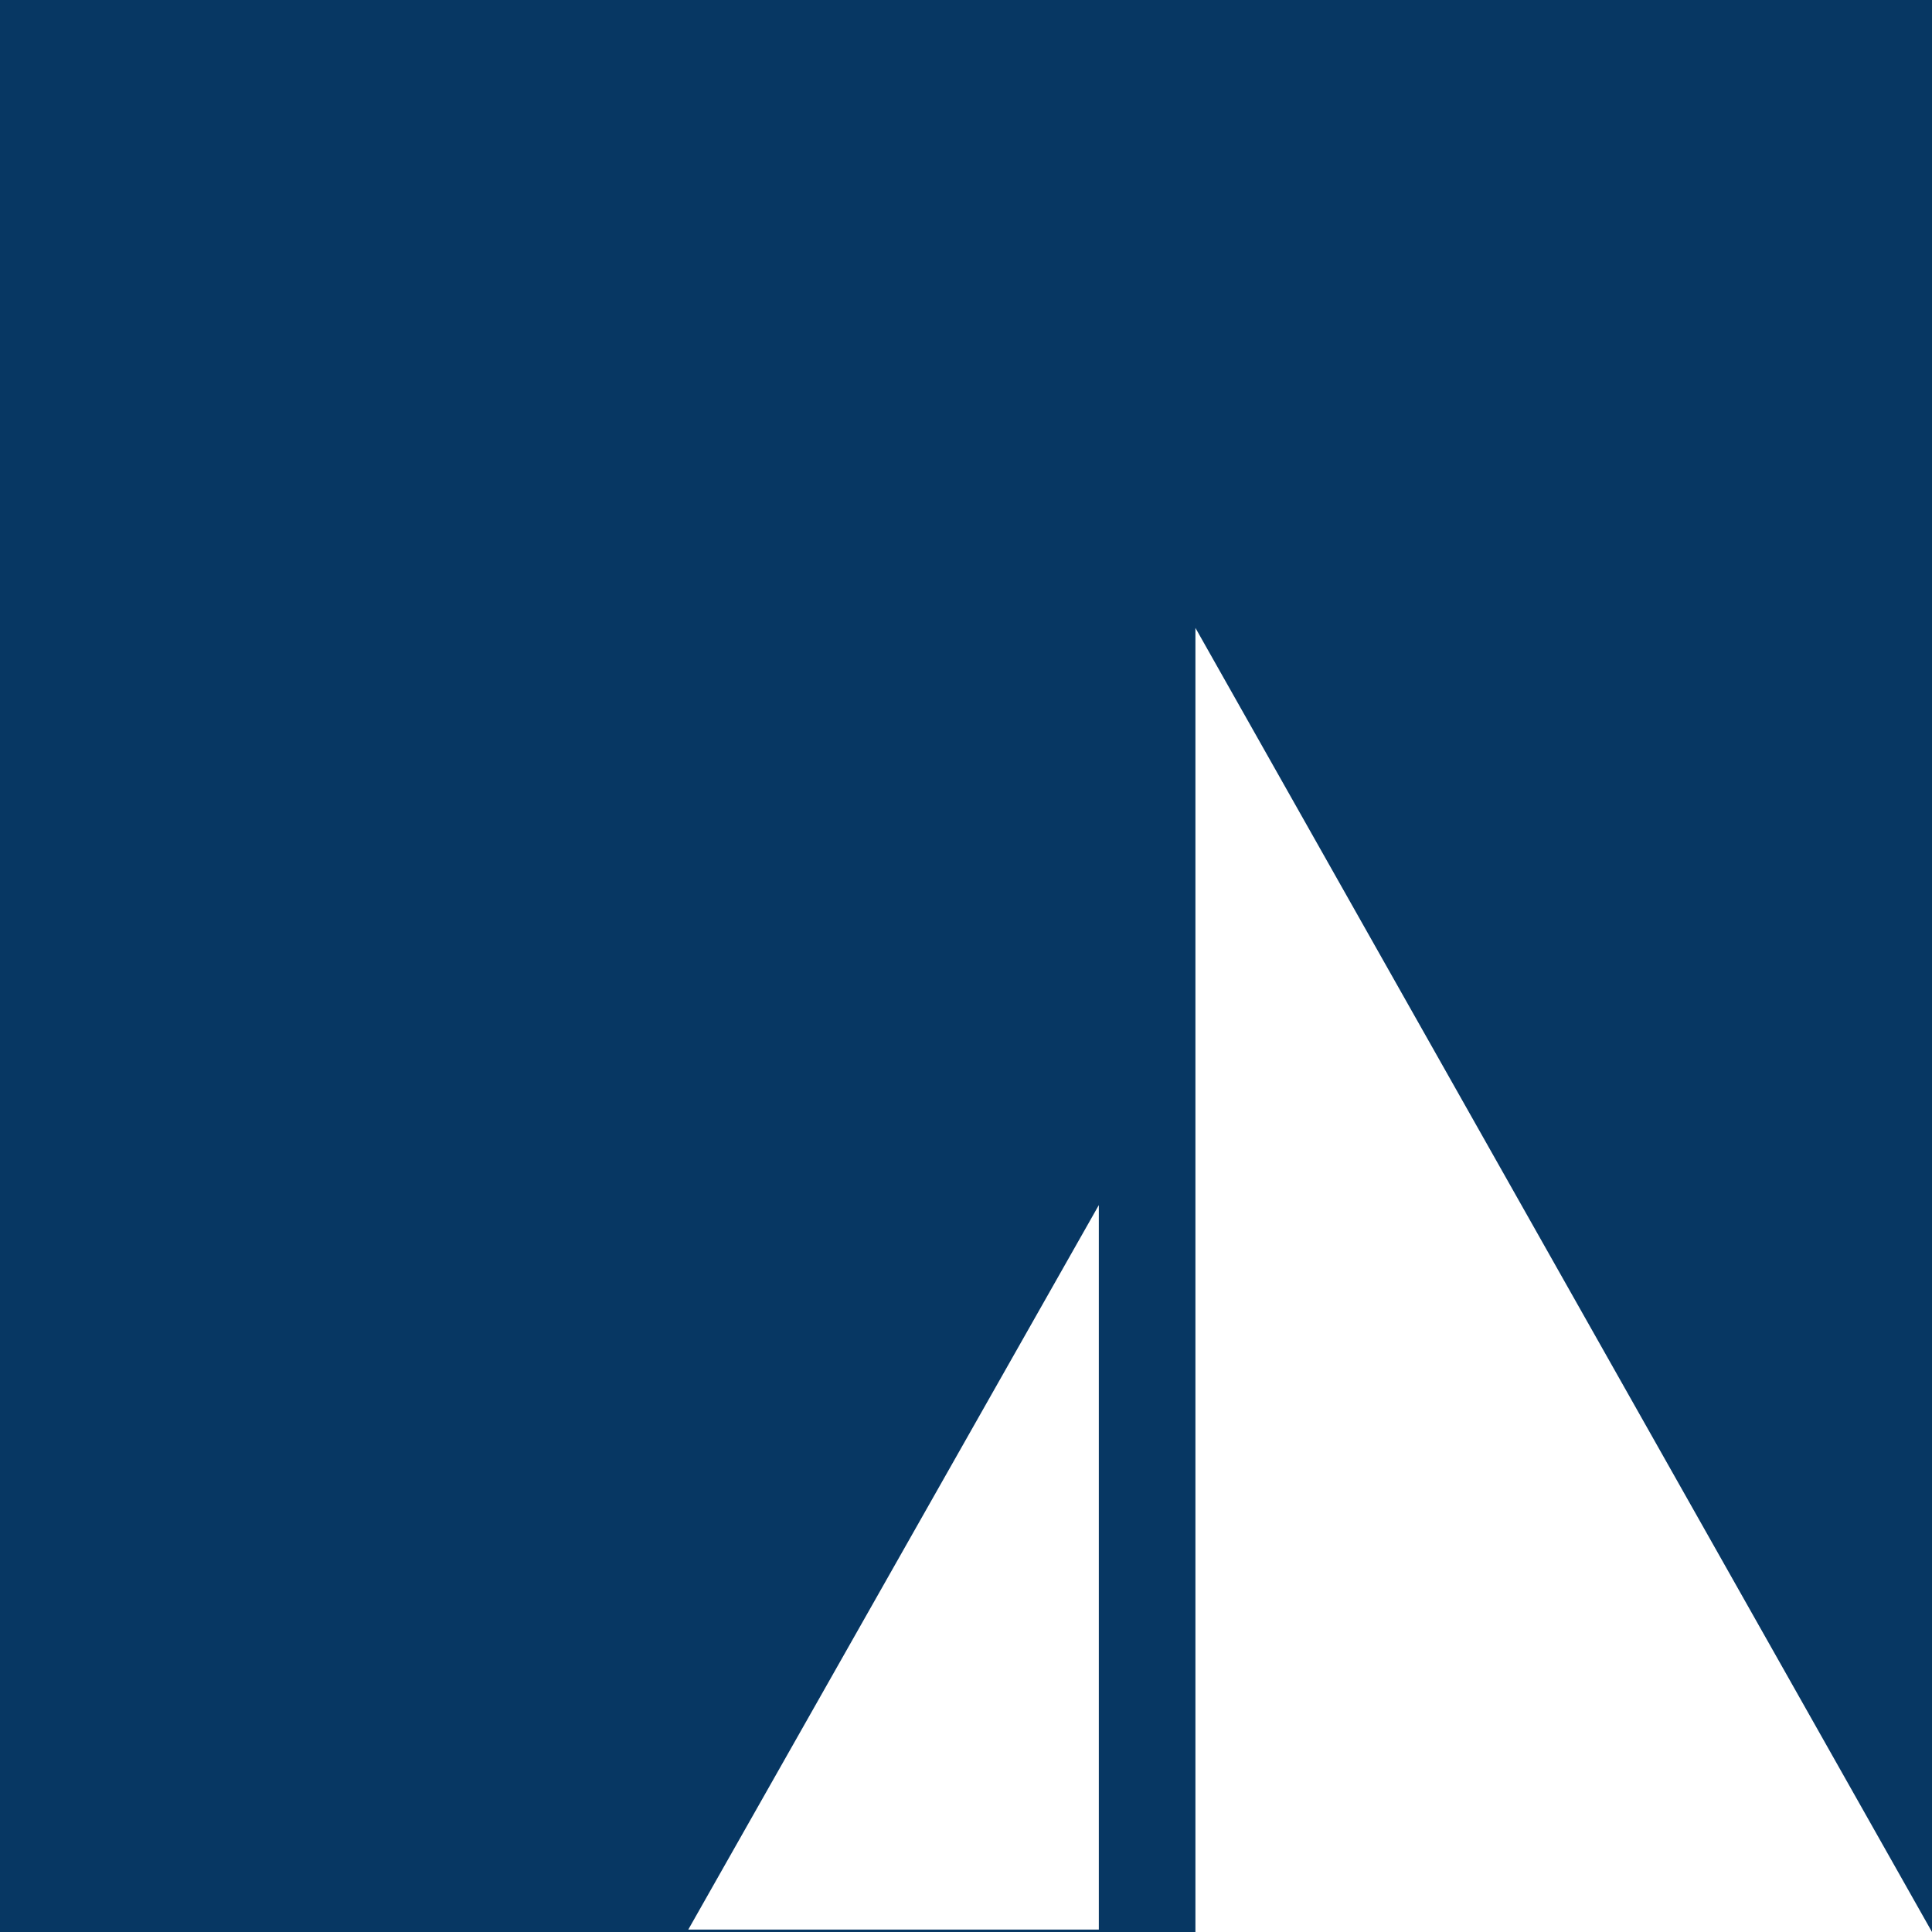<svg width="800" height="800" viewBox="0 0 800 800" fill="none" xmlns="http://www.w3.org/2000/svg">
<rect width="800" height="800" fill="#073763"/>
<path d="M495 260V800H800L495 260Z" fill="white"/>
<path d="M455 499V799H285L455 499Z" fill="white"/>
</svg>
